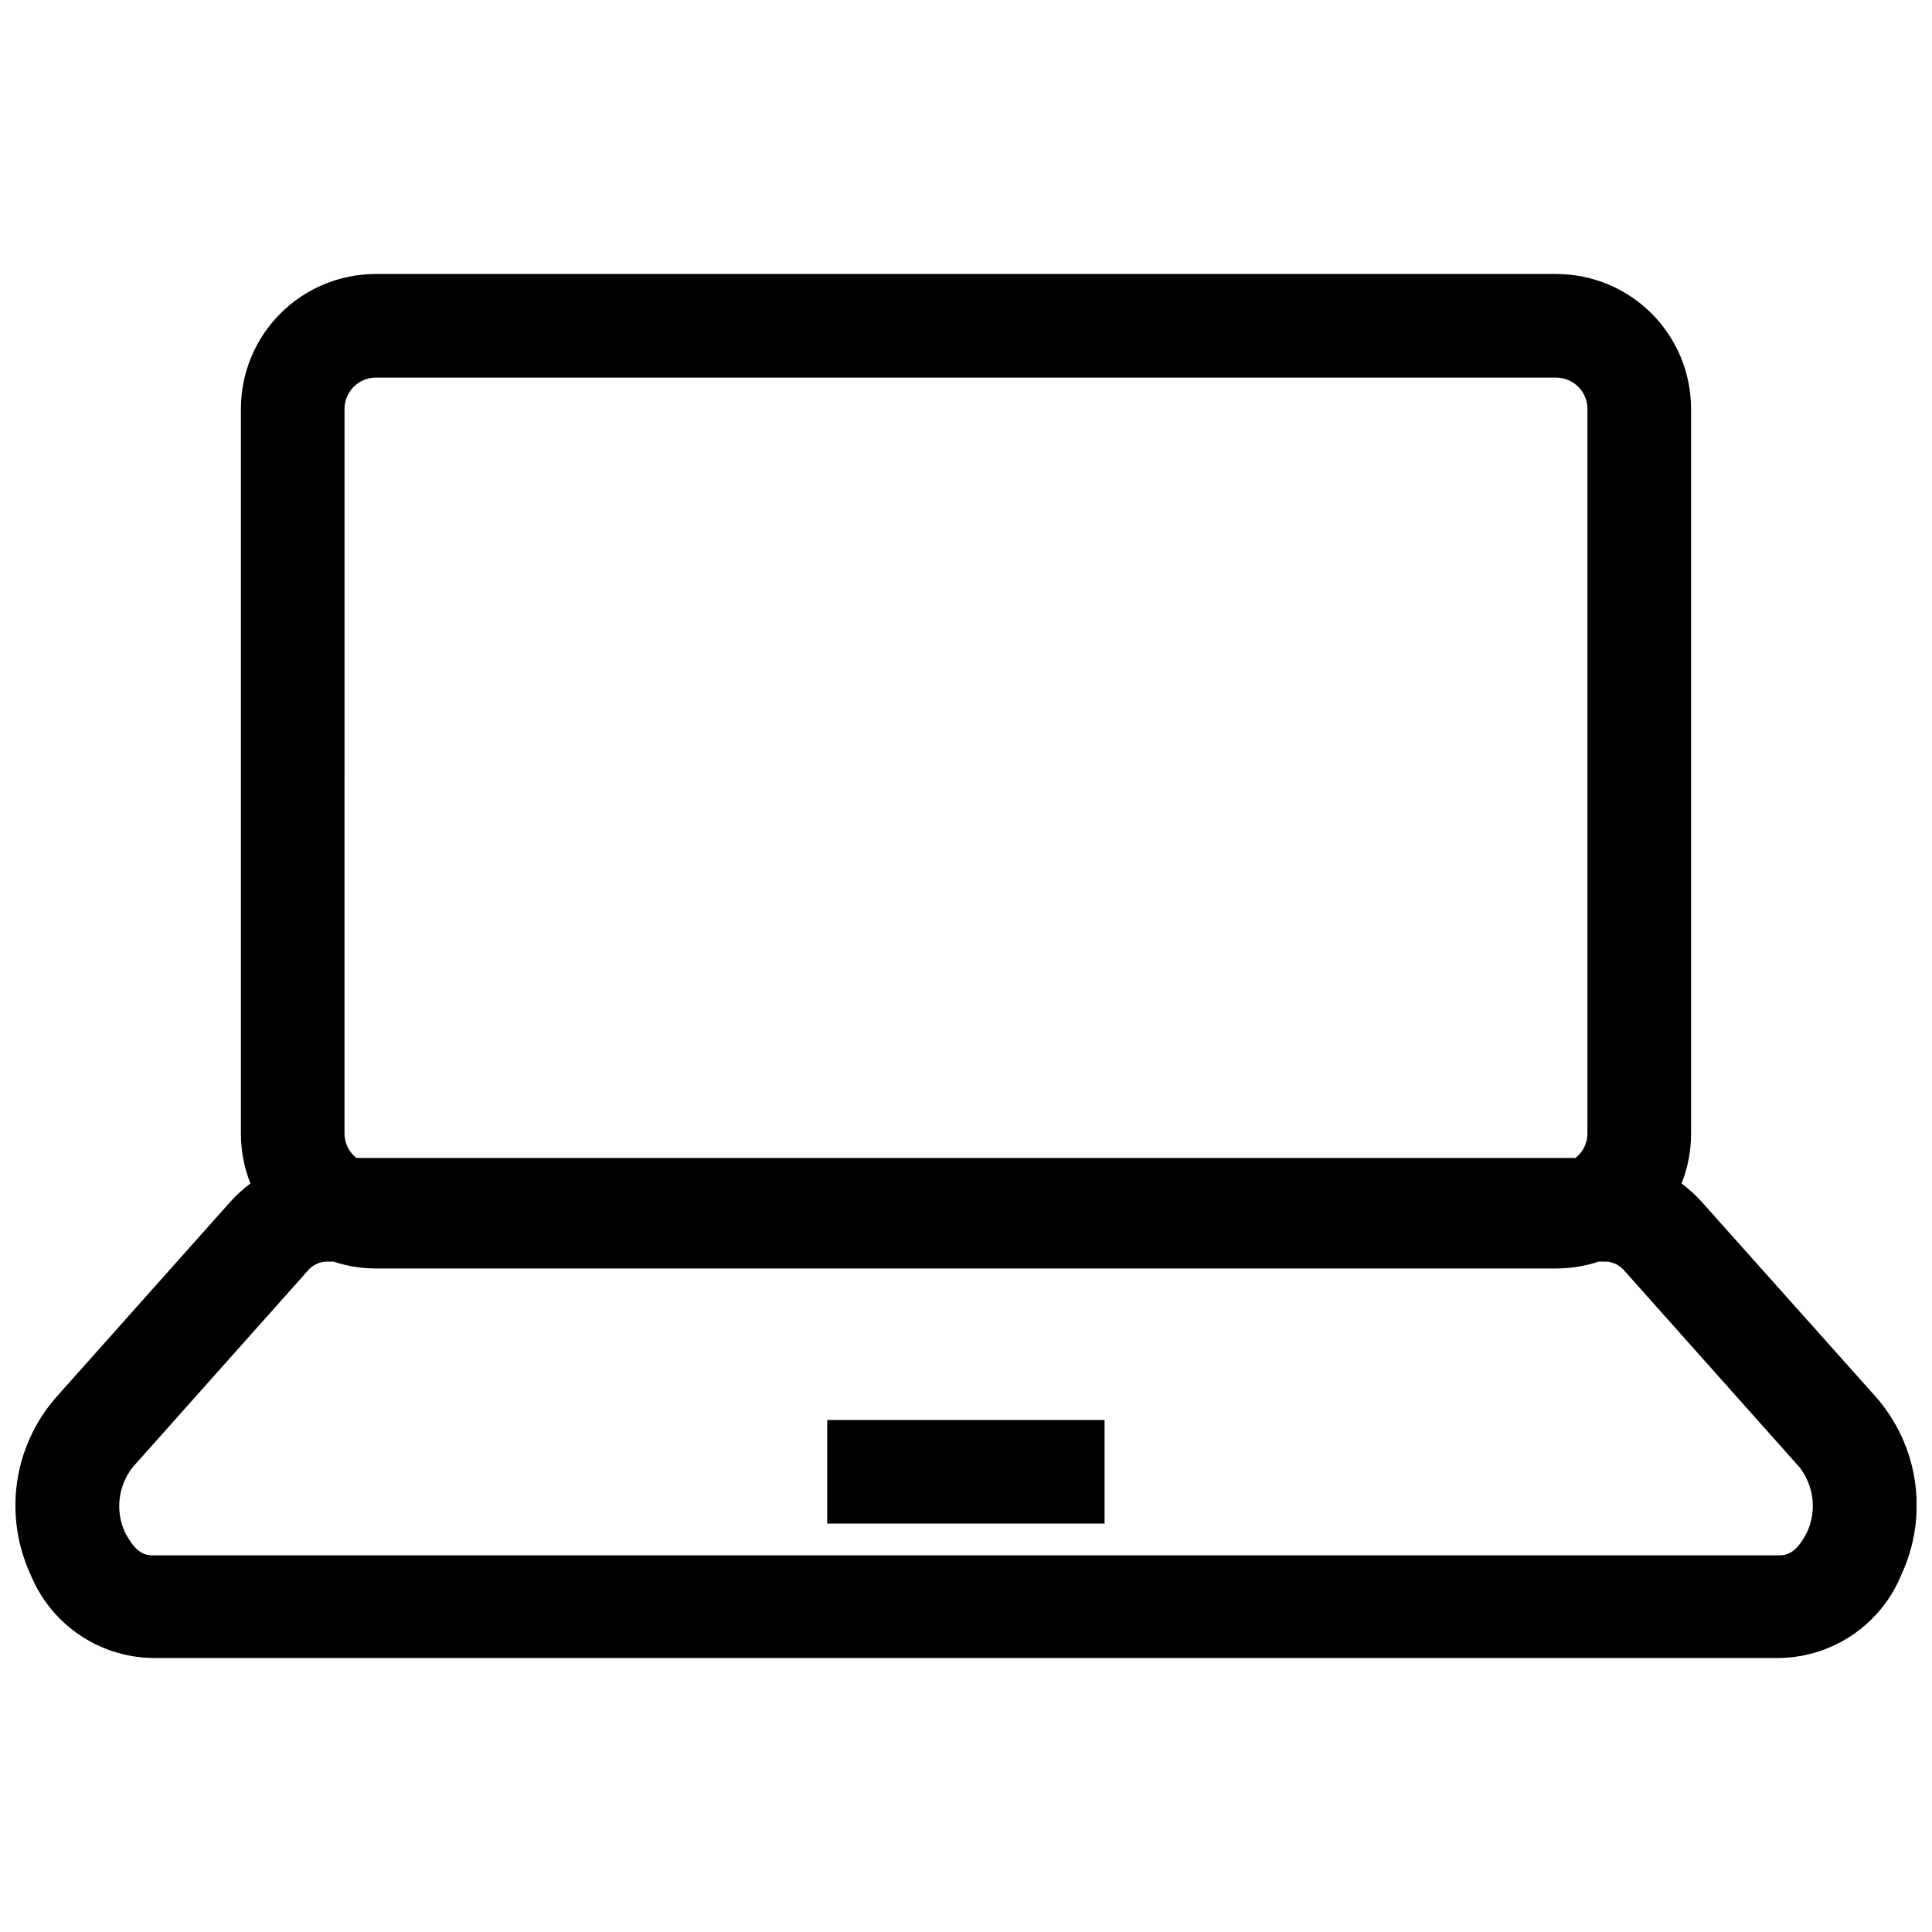 <?xml version="1.0" encoding="UTF-8"?>
<!-- Uploaded to: ICON Repo, www.svgrepo.com, Generator: ICON Repo Mixer Tools -->
<svg width="800px" height="800px" version="1.1" viewBox="144 144 512 512" xmlns="http://www.w3.org/2000/svg">
 <defs>
  <clipPath id="a">
   <path d="m148.09 216h503.81v368h-503.81z"/>
  </clipPath>
 </defs>
 <g clip-path="url(#a)">
  <path d="m595.12 462.67c-1.656-1.859-3.496-3.547-5.492-5.039 1.66-4.184 2.516-8.645 2.519-13.148v-192.2c-0.016-9.457-3.777-18.52-10.465-25.207-6.684-6.688-15.75-10.449-25.207-10.461h-312.96c-9.457 0.012-18.52 3.773-25.207 10.461s-10.449 15.75-10.465 25.207v192.2c0.004 4.504 0.859 8.965 2.519 13.148-1.996 1.492-3.836 3.18-5.488 5.039l-46.152 51.793c-5.481 6.328-9.027 14.105-10.207 22.398-1.18 8.289 0.059 16.746 3.559 24.355 2.606 6.43 7.039 11.957 12.75 15.895 5.715 3.941 12.457 6.121 19.395 6.273h431.56c6.938-0.152 13.676-2.332 19.391-6.273 5.711-3.938 10.145-9.465 12.75-15.895 3.523-7.621 4.769-16.098 3.59-24.41-1.18-8.312-4.734-16.105-10.238-22.445zm-359.82-210.39c0.055-4.512 3.699-8.156 8.211-8.211h312.96c4.516 0.055 8.16 3.699 8.215 8.211v192.2c-0.027 2.504-1.195 4.863-3.176 6.398h-323.04c-1.977-1.535-3.148-3.894-3.172-6.398zm387.58 297.8c-1.207 2.168-3.223 6.098-7.102 6.098h-431.56c-3.883 0-5.894-3.93-7.106-6.098-1.285-2.801-1.766-5.902-1.391-8.965 0.371-3.059 1.586-5.953 3.508-8.363l46.148-51.793c1.219-1.562 3.059-2.516 5.039-2.621h1.965c3.606 1.199 7.383 1.812 11.184 1.816h312.91c3.801-0.004 7.578-0.617 11.188-1.816h1.965c1.977 0.105 3.816 1.059 5.035 2.621l46.148 51.793c1.914 2.414 3.117 5.312 3.484 8.371 0.363 3.059-0.125 6.16-1.418 8.957z"/>
 </g>
 <path d="m363.22 520.31h73.504v27.457h-73.504z"/>
</svg>